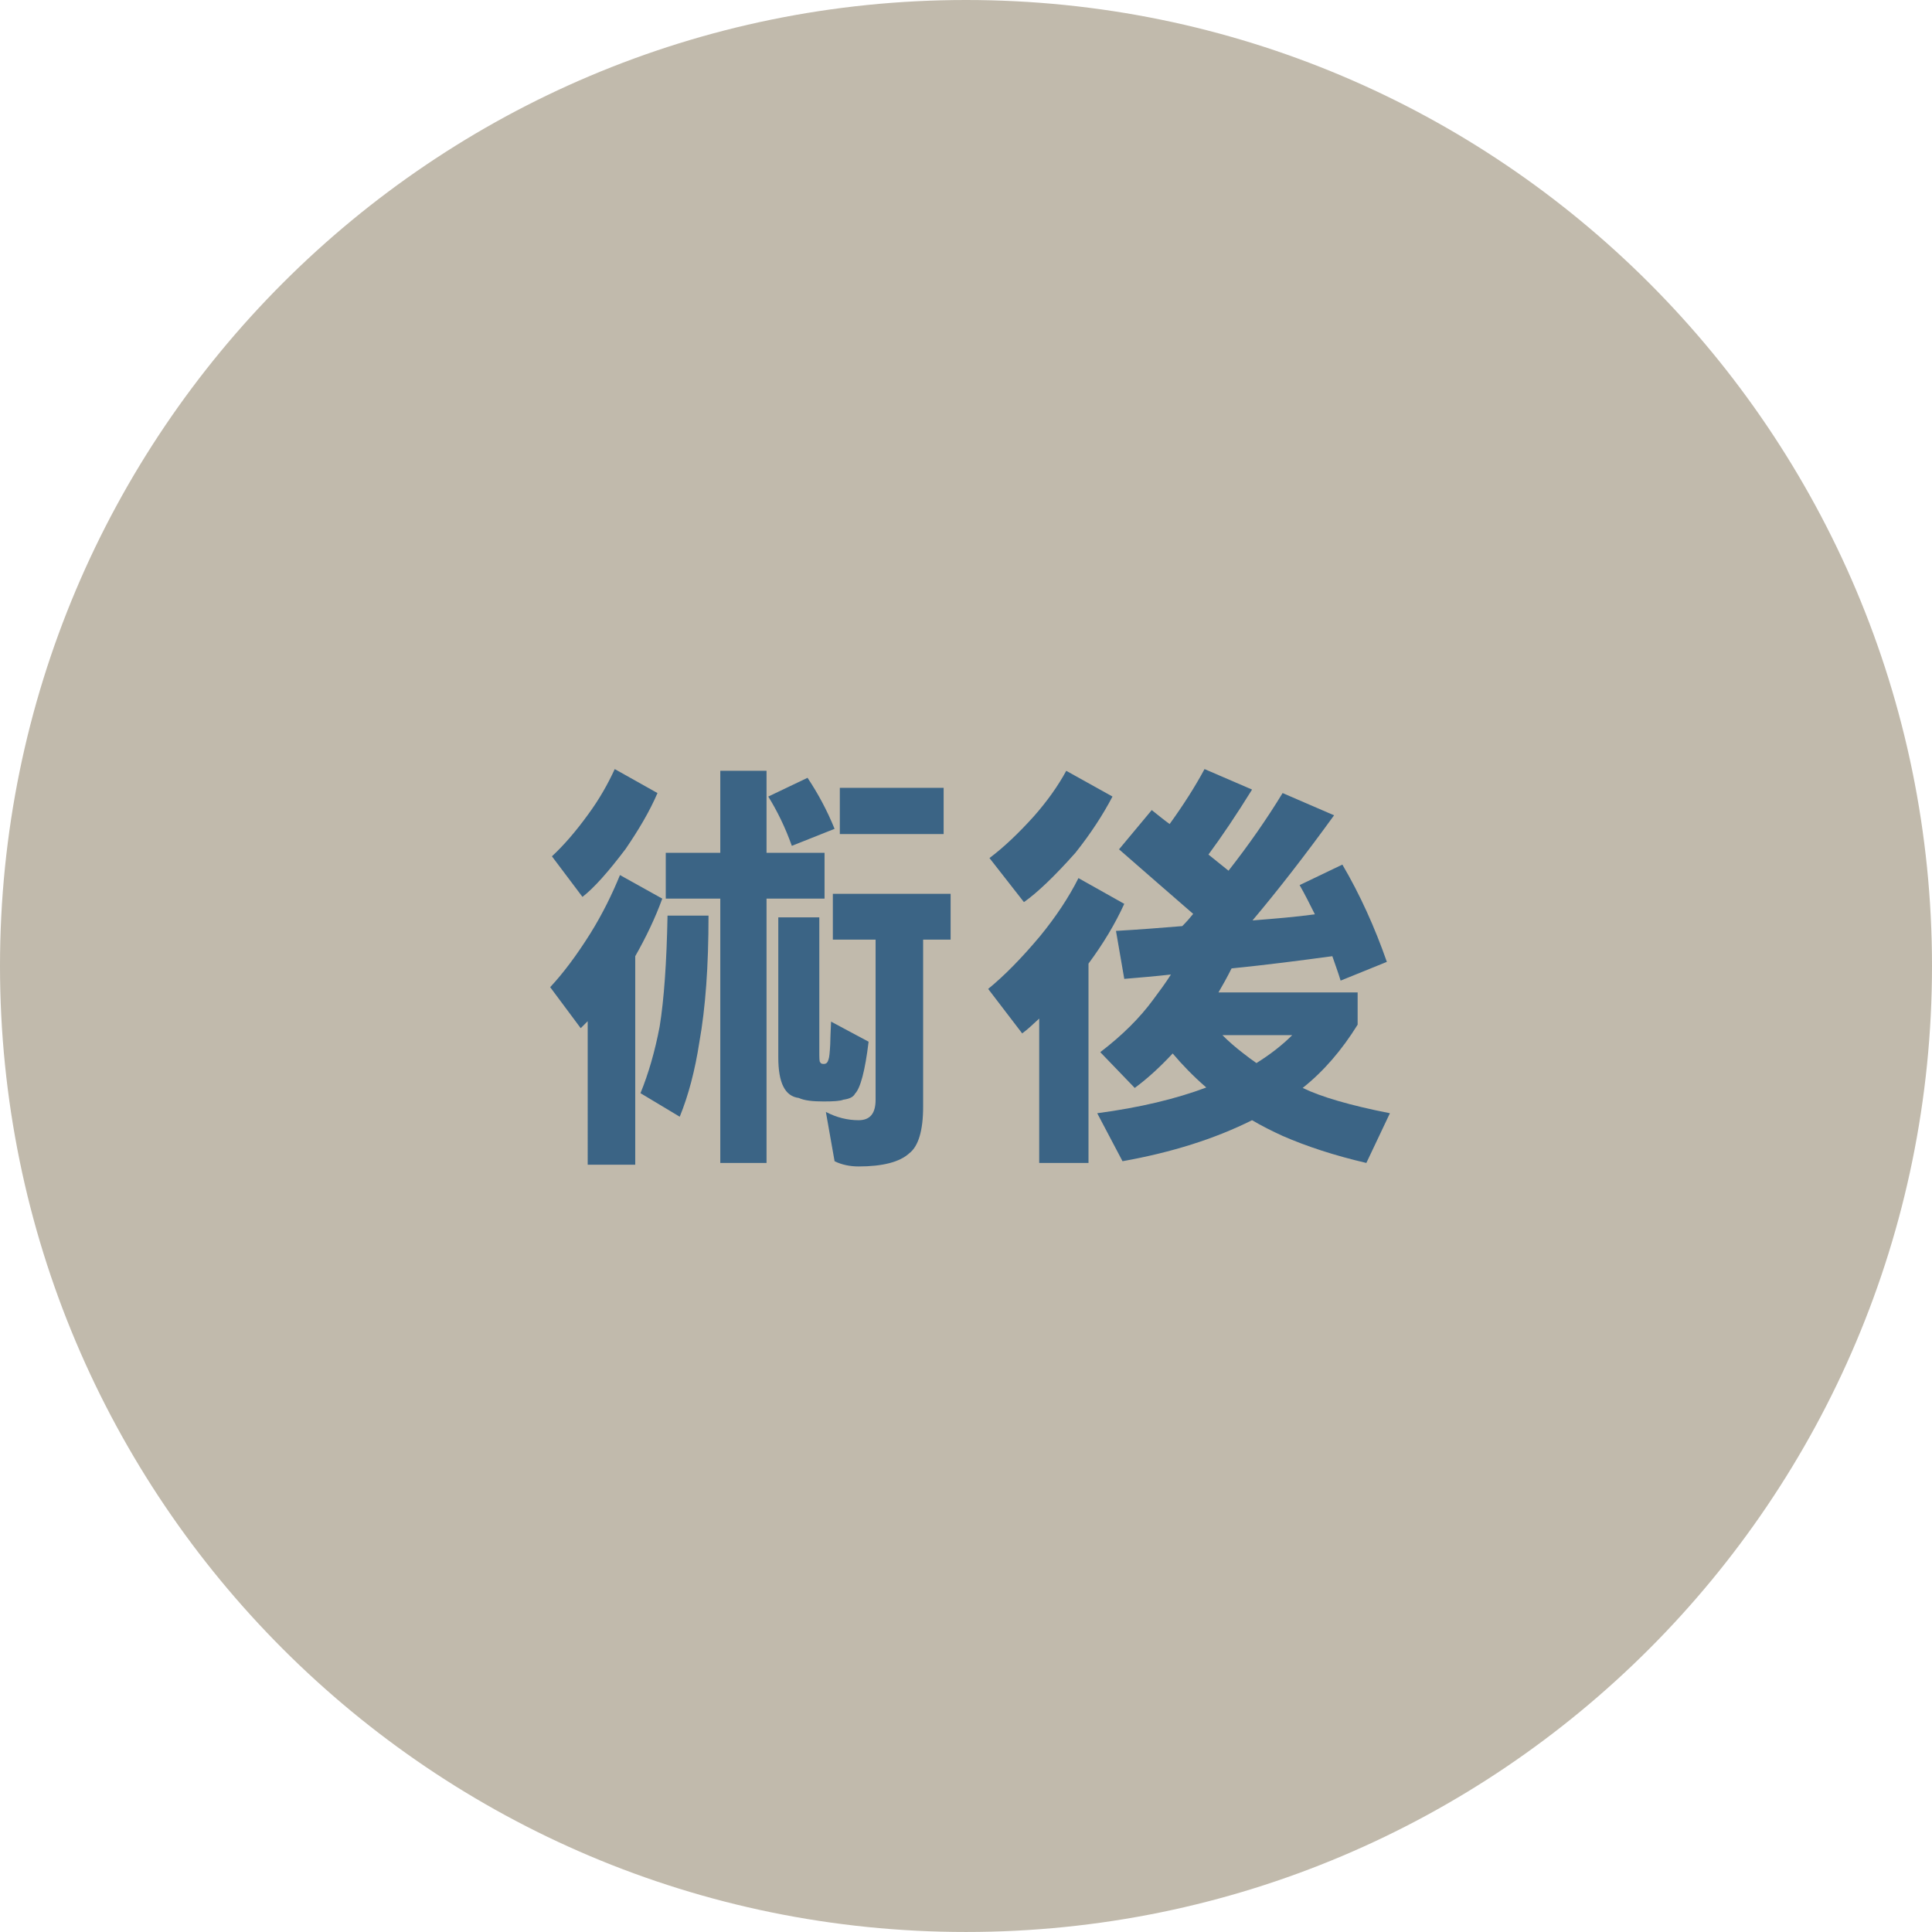 <?xml version="1.0" encoding="UTF-8"?>
<!-- Generator: Adobe Illustrator 16.0.0, SVG Export Plug-In . SVG Version: 6.00 Build 0)  -->
<svg xmlns="http://www.w3.org/2000/svg" xmlns:xlink="http://www.w3.org/1999/xlink" version="1.1" x="0px" y="0px" width="233.971px" height="233.97px" viewBox="0 0 233.971 233.97" xml:space="preserve">
<g id="圖層_1">
	<path fill="#C1BAAC" d="M233.971,116.984c0,64.609-52.376,116.985-116.985,116.985C52.376,233.97,0,181.594,0,116.984   S52.376,0,116.986,0C181.595,0,233.971,52.375,233.971,116.984"></path>
</g>
<g id="圖層_2" display="none">
	<g display="inline">
		<path fill="#3B6485" d="M78.778,120.605c-1.69,8.136-3.645,14.95-5.758,20.443l-6.022-3.116    c2.536-6.497,4.438-12.942,5.811-19.387L78.778,120.605z M77.774,110.094l-4.173,5.124c-2.007-2.166-4.067-4.015-6.181-5.547    l4.121-4.332C73.812,106.713,75.872,108.297,77.774,110.094z M78.989,98.524l-3.909,4.966c-2.008-2.166-4.068-4.015-6.181-5.6    l3.909-4.12C75.027,95.144,77.087,96.729,78.989,98.524z M86.807,95.408v-2.06h5.811v2.06h8.03v-2.06h5.811v2.06h7.185v4.966    h-7.185v1.638h6.392v4.754h-6.392v1.638h8.663v4.965H99.644v1.638h12.784v13.048h3.063v4.912h-3.063v0.846    c0,4.807-2.589,7.236-7.66,7.236c-1.162,0-2.536-0.105-4.12-0.211l-1.216-6.18c1.902,0.422,3.698,0.58,5.336,0.58    c1.215,0,1.901-0.739,2.008-2.271H87.019v8.082h-5.547v-8.082h-3.328v-4.912h3.328v-13.048h12.362v-1.638H78.989v-4.965h7.818    v-1.638h-5.124v-4.754h5.124v-1.638h-6.603v-4.966H86.807z M93.833,121.82v-1.848h-6.815v1.848H93.833z M93.833,128.055v-1.902    h-6.815v1.902H93.833z M100.648,100.374h-8.03v1.638h8.03V100.374z M100.648,108.403v-1.638h-8.03v1.638H100.648z M99.644,121.82    h7.185v-1.848h-7.185V121.82z M106.829,128.055v-1.902h-7.185v1.902H106.829z"></path>
		<path fill="#3B6485" d="M132.243,114.214v17.116c2.219,1.901,4.754,3.011,7.66,3.275c2.165,0.422,7.501,0.633,16.059,0.633    c4.913,0,9.086-0.316,12.572-1.004c-1.109,2.008-2.007,4.279-2.641,6.814h-15.479c-5.6,0-10.09-0.475-13.471-1.373    c-2.43-0.739-4.859-2.113-7.184-4.226c-2.008,1.849-3.962,3.698-5.97,5.599c-1.268-2.165-2.589-4.172-3.962-6.021    c2.166-0.846,4.332-1.69,6.444-2.641v-12.414h-5.6v-5.759H132.243z M132.666,108.614l-3.962,4.754    c-2.219-2.43-4.543-4.49-6.974-6.181l3.909-4.12C128.175,104.652,130.552,106.501,132.666,108.614z M132.876,98.313l-3.962,4.754    c-2.219-2.325-4.543-4.332-6.973-5.97l3.909-4.173C128.386,94.457,130.763,96.253,132.876,98.313z M165.893,93.981v4.121    c-2.8,2.377-5.759,4.438-8.928,6.181h9.086v21.87c0,4.279-2.219,6.393-6.604,6.393c-1.162,0-2.43-0.053-3.909-0.158l-1.003-5.6    c1.796,0.422,3.434,0.633,4.912,0.633c0.687,0,1.057-0.792,1.057-2.482v-0.211h-7.025v7.448h-5.547v-7.448h-6.814v8.029h-5.6    v-28.473h9.614c-1.215-1.109-2.483-2.219-3.804-3.275l2.747-1.849h-7.924v-5.177H165.893z M147.932,112.154v-2.483h-6.814v2.483    H147.932z M147.932,119.761v-2.642h-6.814v2.642H147.932z M150.309,102.645c2.219-1.109,4.227-2.271,6.075-3.486h-9.562    C148.09,100.321,149.252,101.483,150.309,102.645z M160.504,112.154v-2.483h-7.025v2.483H160.504z M160.504,119.761v-2.642h-7.025    v2.642H160.504z"></path>
	</g>
</g>
<g id="圖層_3" display="none">
	<g display="inline">
		<path fill="#3B6485" d="M80.204,108.826c-0.845,2.324-1.955,4.649-3.275,6.973v25.25h-5.758V123.67    c-0.317,0.316-0.634,0.634-0.845,0.846l-3.698-4.967c1.532-1.637,3.169-3.803,4.86-6.497c1.479-2.377,2.641-4.754,3.592-7.079    L80.204,108.826z M79.623,96.042c-0.951,2.219-2.271,4.437-3.856,6.762c-2.113,2.8-3.856,4.754-5.23,5.811l-3.698-4.913    c1.374-1.268,2.853-2.958,4.385-5.071c1.321-1.796,2.377-3.645,3.222-5.494L79.623,96.042z M85.804,110.886    c0,6.128-0.37,11.199-1.109,15.319c-0.528,3.434-1.321,6.445-2.377,9.033l-4.754-2.852c0.951-2.325,1.744-5.02,2.325-8.083    c0.528-3.275,0.845-7.766,0.951-13.418H85.804z M87.23,103.279v-9.931h5.6v9.931h7.025v5.547H92.83v32.012h-5.6v-32.012h-6.604    v-5.547H87.23z M101.07,100.374l-5.177,2.06c-0.792-2.219-1.743-4.173-2.853-5.969l4.755-2.271    C99.063,96.095,100.172,98.155,101.07,100.374z M99.221,111.097v16.112c0,0.898,0,1.373,0.105,1.426    c0.053,0.159,0.212,0.212,0.423,0.212c0.317,0,0.476-0.158,0.581-0.528c0.105-0.264,0.158-0.846,0.211-1.796    c0-0.581,0.054-1.532,0.106-2.8l4.543,2.43c-0.423,3.539-1.004,5.652-1.638,6.287c-0.212,0.422-0.687,0.633-1.427,0.739    c-0.369,0.158-1.162,0.211-2.377,0.211c-1.32,0-2.324-0.105-3.011-0.423c-1.69-0.211-2.483-1.849-2.483-4.912v-16.958H99.221z     M115.122,108.245v5.547h-3.328v20.232c0,2.906-0.581,4.808-1.69,5.652c-1.162,1.057-3.222,1.585-6.127,1.585    c-1.057,0-2.061-0.212-2.906-0.634l-1.056-5.969c1.32,0.686,2.641,1.003,3.962,1.003c1.373,0,2.06-0.792,2.06-2.482v-19.387    h-5.177v-5.547H115.122z M114.277,95.408v5.6h-12.572v-5.6H114.277z"></path>
		<path fill="#3B6485" d="M139.849,98.313l-3.274,1.426h12.149c1.004-2.007,1.902-4.173,2.694-6.392l6.814,1.849    c-0.845,1.69-1.743,3.222-2.642,4.543h11.517v5.6h-46.012v-5.6h11.991c-0.634-1.374-1.426-2.588-2.271-3.698l5.547-2.694    C137.737,94.88,138.899,96.517,139.849,98.313z M144.023,134.234c0,4.543-2.43,6.814-7.237,6.814    c-0.951,0-1.954-0.105-3.117-0.211l-1.215-6.021c1.585,0.422,3.012,0.634,4.332,0.634c0.792,0,1.215-0.898,1.215-2.694v-2.43    h-9.086v10.723h-5.97v-33.649h21.078V134.234z M138,116.274v-3.328h-9.086v3.328H138z M138,124.938v-3.328h-9.086v3.328H138z     M154.324,109.037v22.926h-5.969v-22.926H154.324z M165.47,106.766v26.624c0,2.853-0.423,4.808-1.162,5.864    c-0.951,1.162-2.536,1.795-4.86,1.795c-2.113,0-4.12-0.211-5.969-0.633l-1.004-5.97c2.007,0.528,4.067,0.792,6.181,0.792    c0.316,0,0.528-0.211,0.634-0.633c0.105-0.582,0.158-1.48,0.158-2.643v-25.197H165.47z"></path>
	</g>
</g>
<g id="圖層_4" display="none">
	<g display="inline">
		<path fill="#3B6485" d="M77.985,106.977l-4.173,5.177c-2.06-2.166-4.173-4.015-6.392-5.6l4.121-4.332    C73.865,103.596,76.031,105.181,77.985,106.977z M79.412,114.637v16.059c2.166,1.744,4.702,2.694,7.607,2.906    c2.166,0.422,7.501,0.633,16.006,0.633c4.86,0,9.033-0.316,12.467-1.056c-1.109,2.112-2.008,4.331-2.642,6.814H97.478    c-5.547,0-9.984-0.476-13.312-1.321c-2.377-0.686-4.702-2.007-7.026-4.014c-1.902,2.112-3.856,4.226-5.758,6.391    c-1.32-2.165-2.641-4.172-3.962-6.021c2.113-1.057,4.173-2.113,6.181-3.275v-11.357H67.42v-5.758H79.412z M82.106,97.31    l-4.121,5.124c-2.113-1.849-4.226-3.434-6.445-4.754l4.173-4.332C78.038,94.51,80.151,95.831,82.106,97.31z M110.368,109.249    h3.063v17.115c0,4.438-2.219,6.604-6.603,6.604h-2.431l-1.109-5.123h-8.188v2.06h-5.177v-14.052h15.901v11.728    c0.316,0.053,0.687,0.053,1.004,0.053c0.687,0,1.057-0.897,1.057-2.694v-10.512H87.864v17.538h-5.547v-22.714h3.275V94.404h24.775    V109.249z M94.678,109.249V101.8h10.09v-1.849H91.192v9.297H94.678z M100.648,123.089v-2.483h-5.547v2.483H100.648z     M104.768,109.249v-2.694h-4.913v2.694H104.768z"></path>
		<path fill="#3B6485" d="M140.695,97.891c-2.113,1.004-4.332,1.902-6.604,2.694v7.026h6.393v5.758h-6.393v0.37    c2.747,2.483,5.177,4.913,7.237,7.29l-3.751,5.124c-1.162-1.796-2.324-3.434-3.486-4.912v19.598h-5.969v-17.379    c-1.427,2.852-3.064,5.493-4.966,7.871l-3.486-4.332c1.584-1.797,3.274-4.385,5.071-7.713c1.057-1.902,2.007-3.856,2.8-5.917    h-6.656v-5.758h7.237v-5.124c-1.585,0.475-3.17,0.898-4.755,1.215l-2.905-5.388c5.547-1.057,11.146-2.8,16.746-5.177    L140.695,97.891z M167.108,117.912c-3.17,0.475-6.498,0.898-9.879,1.321v4.859h9.033v5.6h-9.033v4.967h10.302v5.546h-27.893    v-5.546h11.569v-4.967h-9.668v-5.6h9.668v-4.226c-2.906,0.317-5.864,0.528-8.875,0.739l-2.061-5.599    c8.717-0.528,16.746-1.374,24.142-2.43L167.108,117.912z M166.262,94.193v16.693h-24.511V94.193H166.262z M160.293,105.339v-5.6    H147.72v5.6H160.293z"></path>
	</g>
</g>
<g id="圖層_5">
	<g>
		<path fill="#3B6485" d="M80.204,108.826c-0.845,2.324-1.955,4.649-3.275,6.973v25.25h-5.758V123.67    c-0.317,0.316-0.634,0.634-0.845,0.846l-3.698-4.967c1.532-1.637,3.169-3.803,4.86-6.497c1.479-2.377,2.641-4.754,3.592-7.079    L80.204,108.826z M79.623,96.042c-0.951,2.219-2.271,4.437-3.856,6.762c-2.113,2.8-3.856,4.754-5.23,5.811l-3.698-4.913    c1.374-1.268,2.853-2.958,4.385-5.071c1.321-1.796,2.377-3.645,3.222-5.494L79.623,96.042z M85.804,110.886    c0,6.128-0.37,11.199-1.109,15.319c-0.528,3.434-1.321,6.445-2.377,9.033l-4.754-2.852c0.951-2.325,1.744-5.02,2.325-8.083    c0.528-3.275,0.845-7.766,0.951-13.418H85.804z M87.23,103.279v-9.931h5.6v9.931h7.025v5.547H92.83v32.012h-5.6v-32.012h-6.604    v-5.547H87.23z M101.07,100.374l-5.177,2.06c-0.792-2.219-1.743-4.173-2.853-5.969l4.755-2.271    C99.063,96.095,100.172,98.155,101.07,100.374z M99.221,111.097v16.112c0,0.898,0,1.373,0.105,1.426    c0.053,0.159,0.212,0.212,0.423,0.212c0.317,0,0.476-0.158,0.581-0.528c0.105-0.264,0.158-0.846,0.211-1.796    c0-0.581,0.054-1.532,0.106-2.8l4.543,2.43c-0.423,3.539-1.004,5.652-1.638,6.287c-0.212,0.422-0.687,0.633-1.427,0.739    c-0.369,0.158-1.162,0.211-2.377,0.211c-1.32,0-2.324-0.105-3.011-0.423c-1.69-0.211-2.483-1.849-2.483-4.912v-16.958H99.221z     M115.122,108.245v5.547h-3.328v20.232c0,2.906-0.581,4.808-1.69,5.652c-1.162,1.057-3.222,1.585-6.127,1.585    c-1.057,0-2.061-0.212-2.906-0.634l-1.056-5.969c1.32,0.686,2.641,1.003,3.962,1.003c1.373,0,2.06-0.792,2.06-2.482v-19.387    h-5.177v-5.547H115.122z M114.277,95.408v5.6h-12.572v-5.6H114.277z"></path>
		<path fill="#3B6485" d="M136.152,109.459c-1.109,2.43-2.536,4.807-4.332,7.237v24.141h-5.969v-17.484    c-0.793,0.738-1.479,1.373-2.061,1.795l-4.12-5.388c2.007-1.638,4.067-3.75,6.286-6.392c1.901-2.324,3.486-4.702,4.648-7.026    L136.152,109.459z M134.725,96.464c-1.162,2.219-2.641,4.49-4.49,6.814c-2.535,2.853-4.648,4.86-6.233,5.97l-4.173-5.335    c1.69-1.268,3.486-2.958,5.389-5.071c1.584-1.796,2.905-3.645,3.908-5.494L134.725,96.464z M151.629,95.619    c-1.901,3.064-3.645,5.652-5.282,7.871c0.845,0.687,1.638,1.321,2.43,1.955c2.483-3.169,4.649-6.286,6.551-9.403l6.233,2.694    c-3.486,4.807-6.762,9.033-9.879,12.731c2.694-0.211,5.23-0.422,7.555-0.739c-0.634-1.268-1.215-2.43-1.849-3.54l5.177-2.483    c2.113,3.592,3.909,7.554,5.388,11.78l-5.6,2.271c-0.316-1.056-0.687-2.007-1.003-2.958c-3.909,0.528-7.978,1.057-12.203,1.479    c-0.528,1.056-1.057,2.007-1.585,2.906h16.852v3.908c-1.901,3.064-4.12,5.652-6.656,7.66c2.166,1.057,5.705,2.113,10.565,3.064    l-2.853,6.021c-3.856-0.897-7.237-2.007-10.143-3.275c-1.268-0.58-2.536-1.215-3.698-1.901c-4.543,2.271-9.772,3.909-15.688,4.966    l-3.064-5.811c5.177-0.688,9.562-1.744,13.207-3.117c-1.585-1.373-2.906-2.747-4.068-4.12c-1.479,1.585-3.011,3.011-4.596,4.173    l-4.173-4.332c2.694-2.06,4.807-4.173,6.392-6.338c0.792-1.057,1.532-2.061,2.166-3.064c-1.901,0.211-3.751,0.369-5.652,0.528    l-1.004-5.811c2.8-0.159,5.494-0.37,8.029-0.581c0.476-0.476,0.898-0.951,1.321-1.479c-2.905-2.536-5.917-5.125-8.98-7.818    l3.962-4.754c0.739,0.581,1.426,1.162,2.166,1.69c1.638-2.271,3.063-4.49,4.226-6.656L151.629,95.619z M150.52,127.525    c0.528,0.424,1.109,0.846,1.638,1.216c1.69-1.057,3.117-2.166,4.332-3.381h-8.452C148.777,126.1,149.623,126.84,150.52,127.525z"></path>
	</g>
</g>
</svg>
